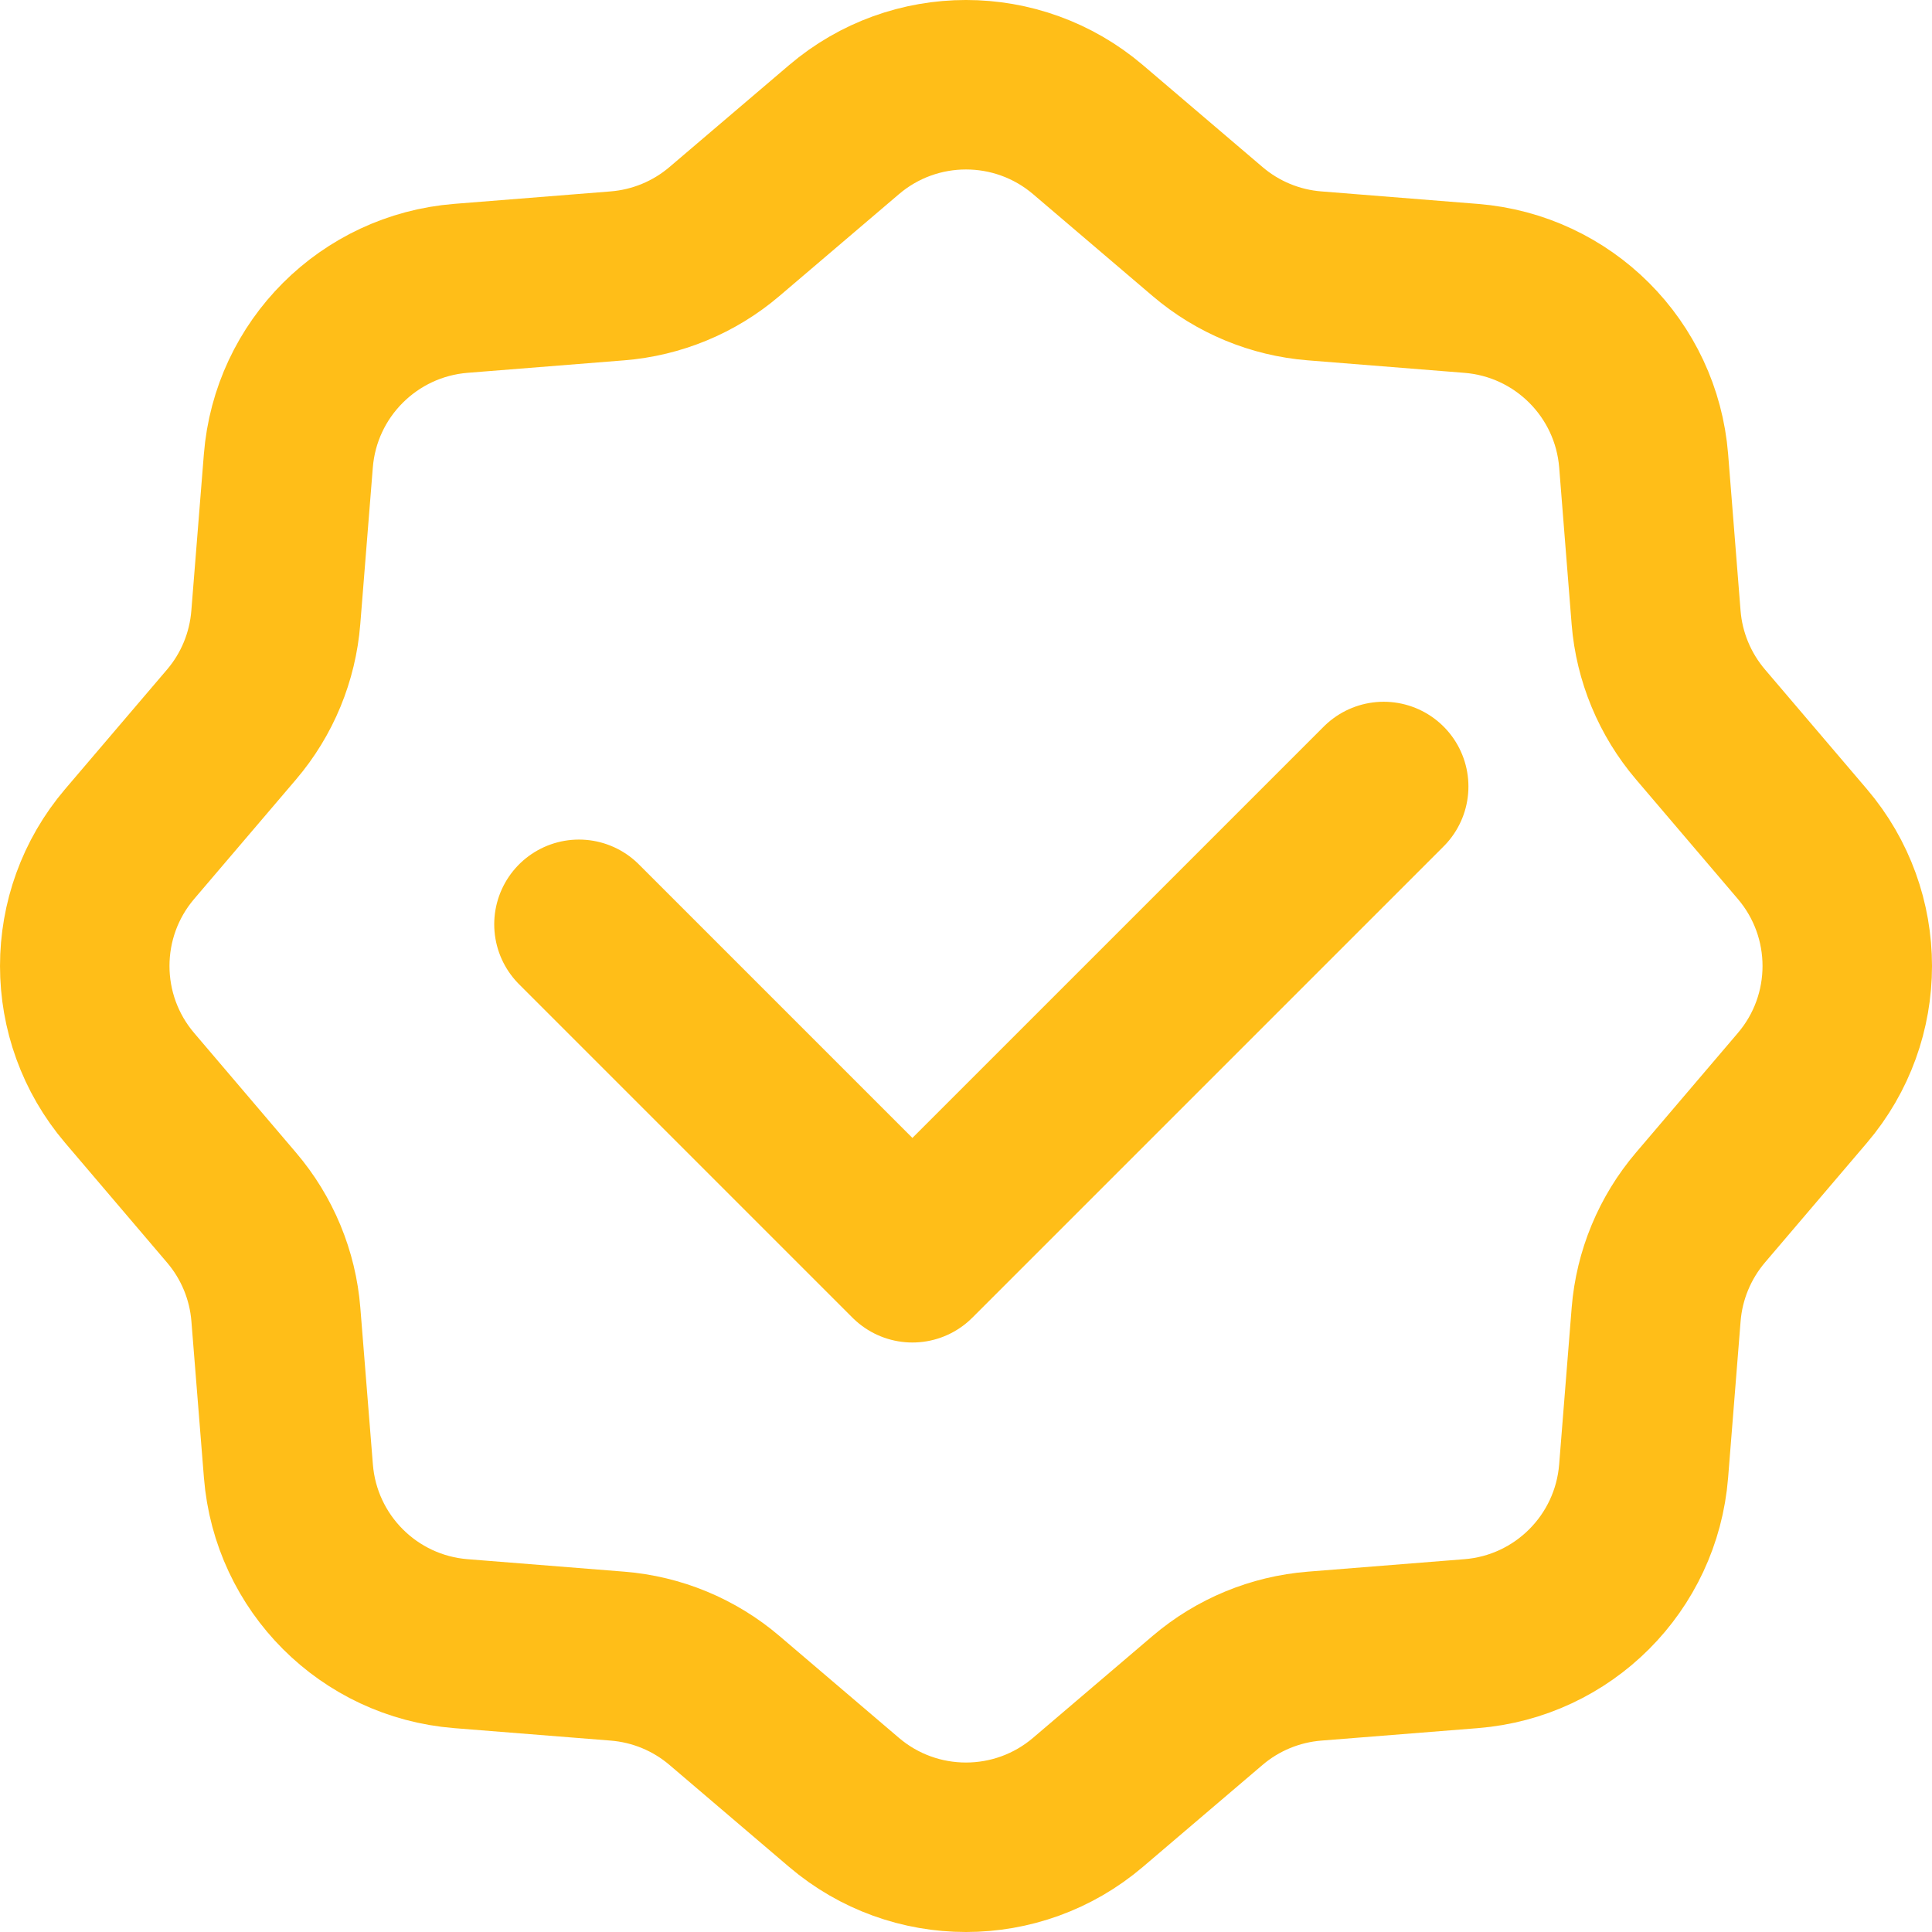 <svg width="57" height="57" viewBox="0 0 57 57" fill="none" xmlns="http://www.w3.org/2000/svg">
<path d="M40.823 23.204L26.919 37.108L17.081 27.27M32.1 3.825L35.627 6.831C36.516 7.589 37.62 8.047 38.783 8.139L43.403 8.508C46.119 8.724 48.276 10.88 48.493 13.596L48.86 18.217C48.953 19.381 49.413 20.485 50.17 21.374L53.174 24.9C54.942 26.974 54.942 30.025 53.175 32.098L50.17 35.625C49.413 36.514 48.954 37.619 48.861 38.783L48.492 43.403C48.275 46.119 46.121 48.276 43.405 48.493L38.784 48.861C37.62 48.954 36.515 49.411 35.627 50.168L32.1 53.174C30.026 54.942 26.974 54.942 24.9 53.175L21.374 50.169C20.485 49.411 19.381 48.954 18.217 48.861L13.596 48.493C10.88 48.276 8.726 46.119 8.509 43.403L8.139 38.783C8.047 37.62 7.588 36.515 6.83 35.627L3.826 32.099C2.059 30.025 2.058 26.975 3.825 24.901L6.832 21.374C7.59 20.485 8.044 19.381 8.137 18.217L8.507 13.597C8.723 10.881 10.883 8.724 13.599 8.507L18.215 8.139C19.379 8.046 20.484 7.589 21.373 6.831L24.901 3.825C26.974 2.058 30.026 2.058 32.1 3.825Z" stroke="#FFBE18" stroke-width="5" stroke-linecap="round" stroke-linejoin="round"/>
</svg>
